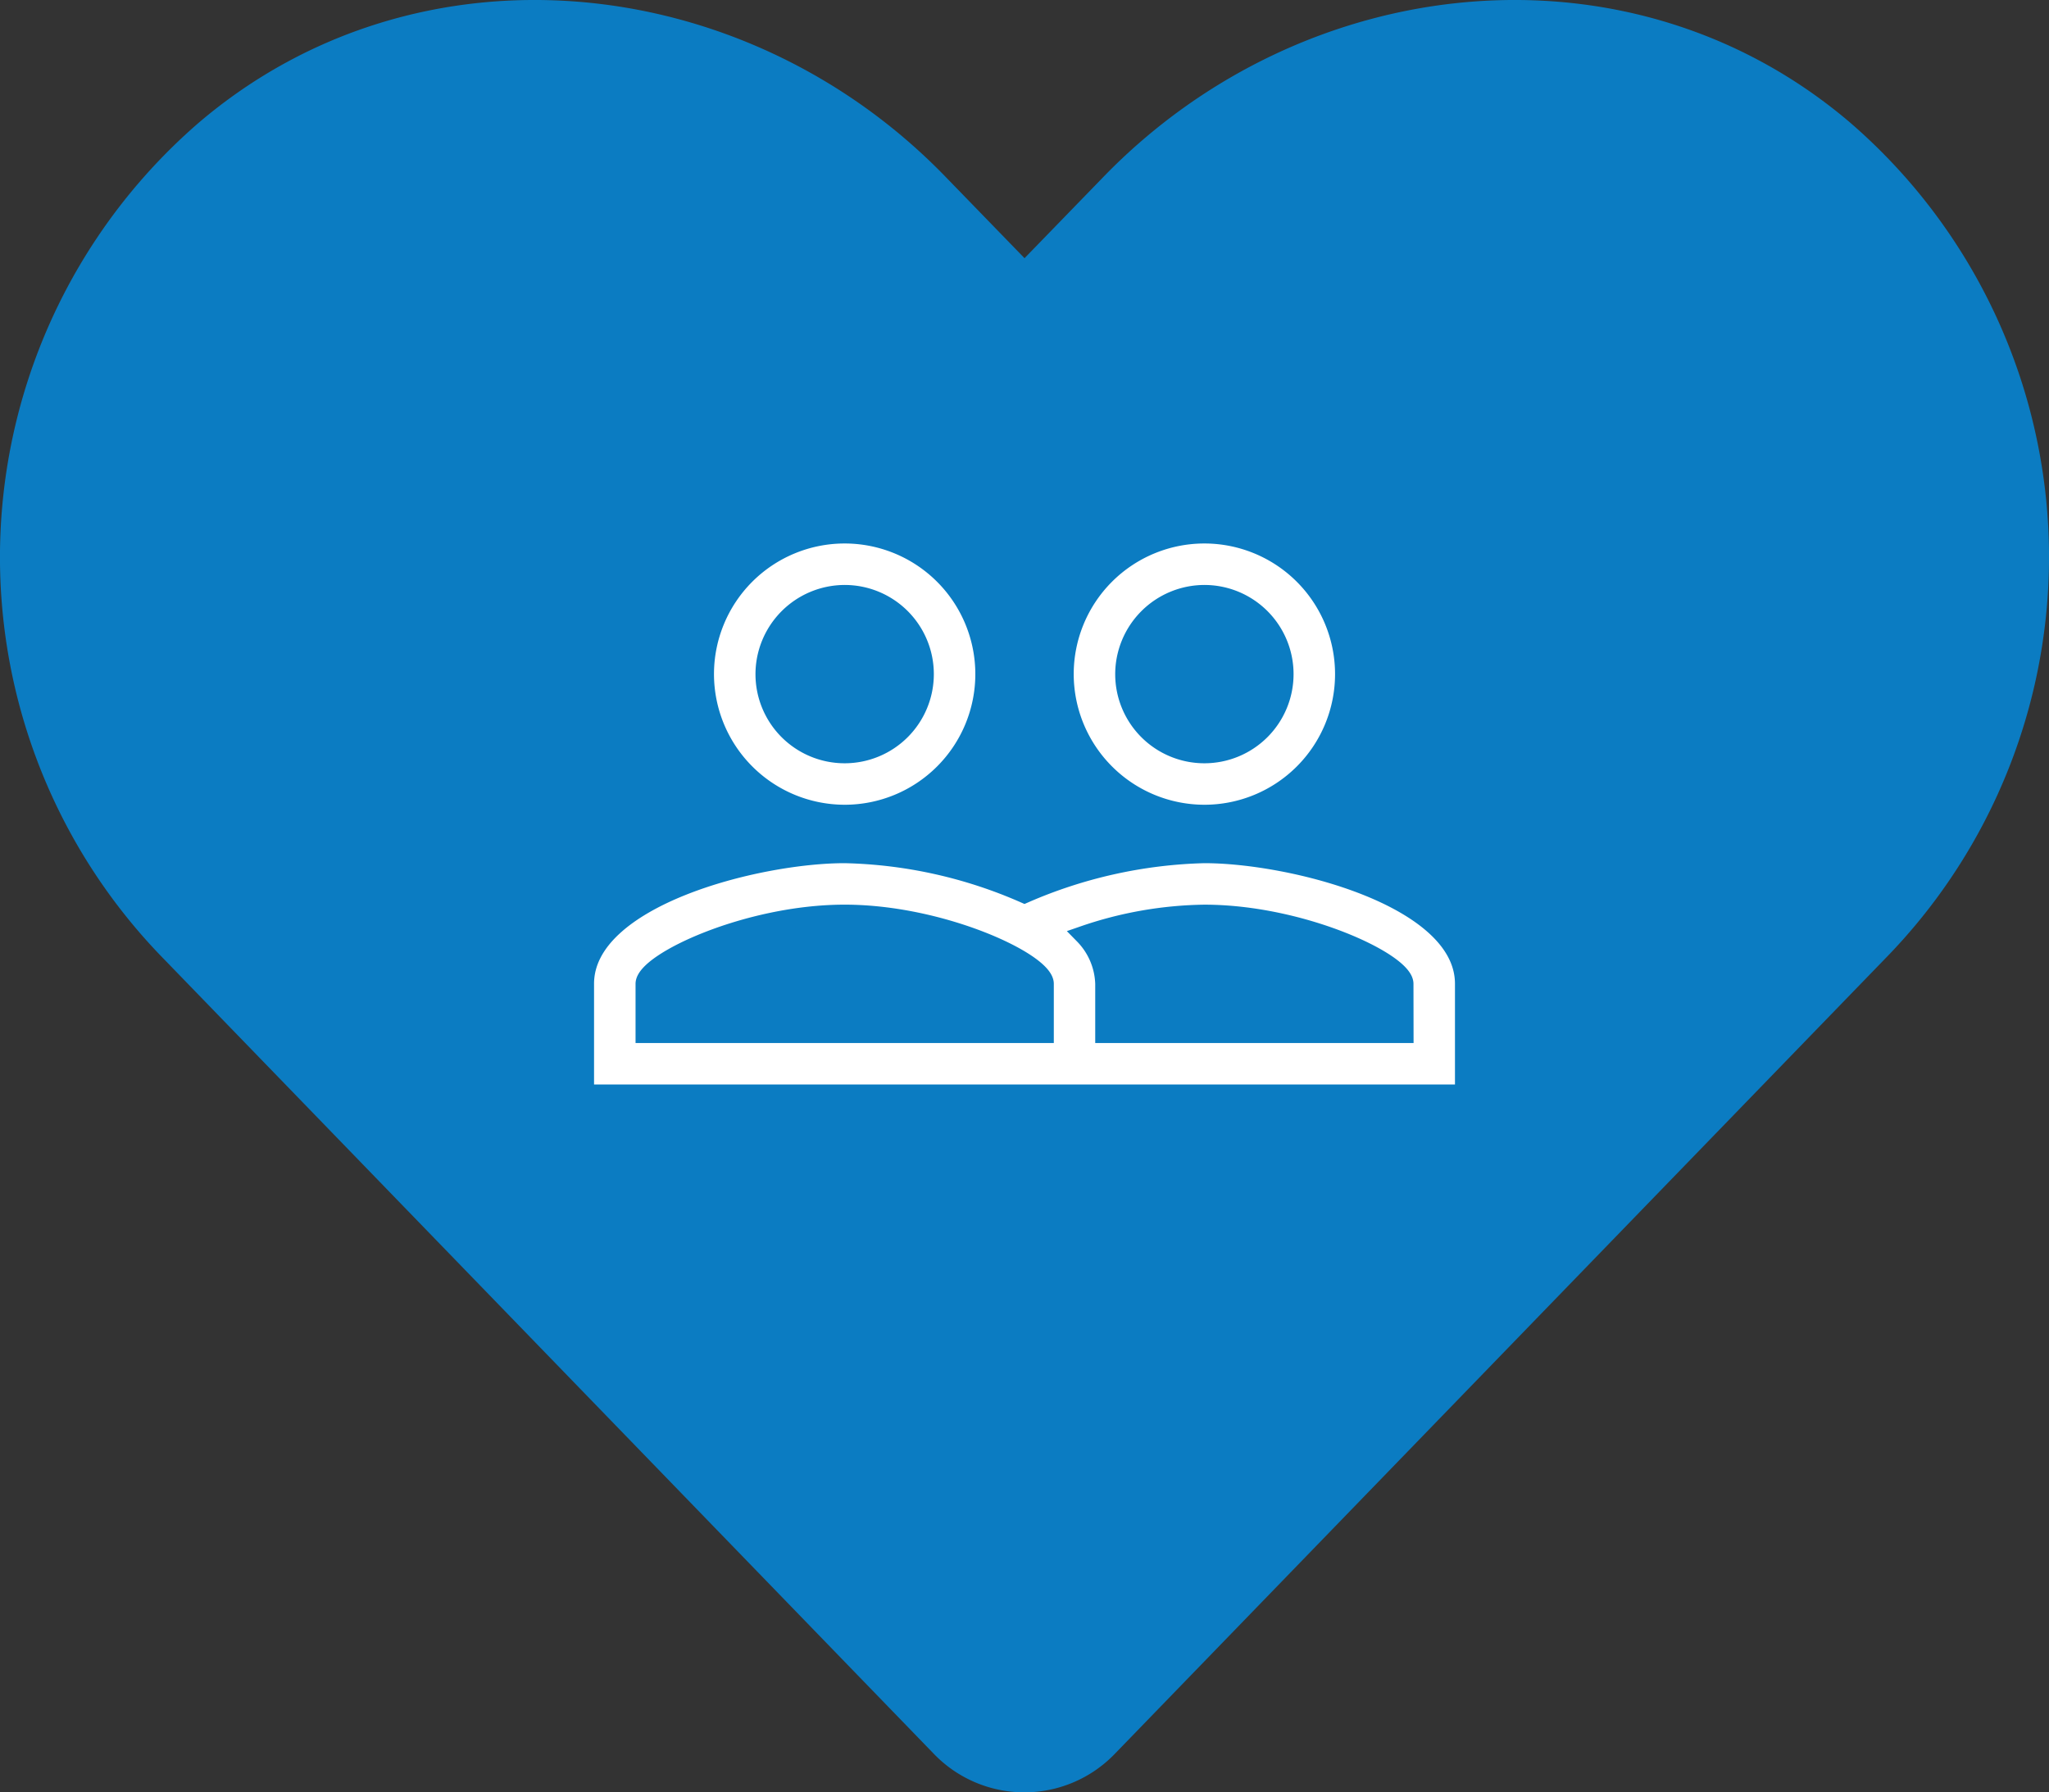<svg xmlns="http://www.w3.org/2000/svg" width="110.975" height="97.103" viewBox="0 0 110.975 97.103">
  <rect x="0" y="0" width="110.975" height="97.103" fill="#333333" stroke="none"/>
  <g id="Group_683" data-name="Group 683" transform="translate(-1289.569 -2159.621)">
    <path id="Icon_awesome-heart" data-name="Icon awesome-heart" d="M100.2,8.887C88.325-1.235,70.66.586,59.758,11.835l-4.27,4.4-4.27-4.4C40.338.586,22.651-1.235,10.774,8.887A31.122,31.122,0,0,0,8.628,53.948l41.94,43.305a6.8,6.8,0,0,0,9.818,0l41.94-43.305A31.1,31.1,0,0,0,100.2,8.887Z" transform="translate(1289.57 2157.373)" fill="#0b7cc2"/>
    <path id="Icon_material-people-outline" data-name="Icon material-people-outline" d="M35.055,24.819a25.949,25.949,0,0,0-9.742,2.165,25.537,25.537,0,0,0-9.742-2.165c-4.7,0-14.072,2.338-14.072,7.036v5.953H49.127V31.855C49.127,27.157,39.753,24.819,35.055,24.819ZM26.4,34.561H4.747V31.855c0-1.169,5.542-3.789,10.824-3.789S26.4,30.686,26.4,31.855Zm19.484,0H29.643V31.855a3.939,3.939,0,0,0-1.126-2.641,20.885,20.885,0,0,1,6.538-1.147c5.282,0,10.824,2.619,10.824,3.789ZM15.572,22.654a7.577,7.577,0,1,0-7.577-7.577A7.585,7.585,0,0,0,15.572,22.654Zm0-11.907a4.33,4.33,0,1,1-4.33,4.33A4.342,4.342,0,0,1,15.572,10.747ZM35.055,22.654a7.577,7.577,0,1,0-7.577-7.577A7.585,7.585,0,0,0,35.055,22.654Zm0-11.907a4.33,4.33,0,1,1-4.33,4.33A4.342,4.342,0,0,1,35.055,10.747Z" transform="translate(1319.744 2181.064)" fill="#fff" stroke="#0b7cc2" stroke-width="1"/>
  </g>
</svg>
